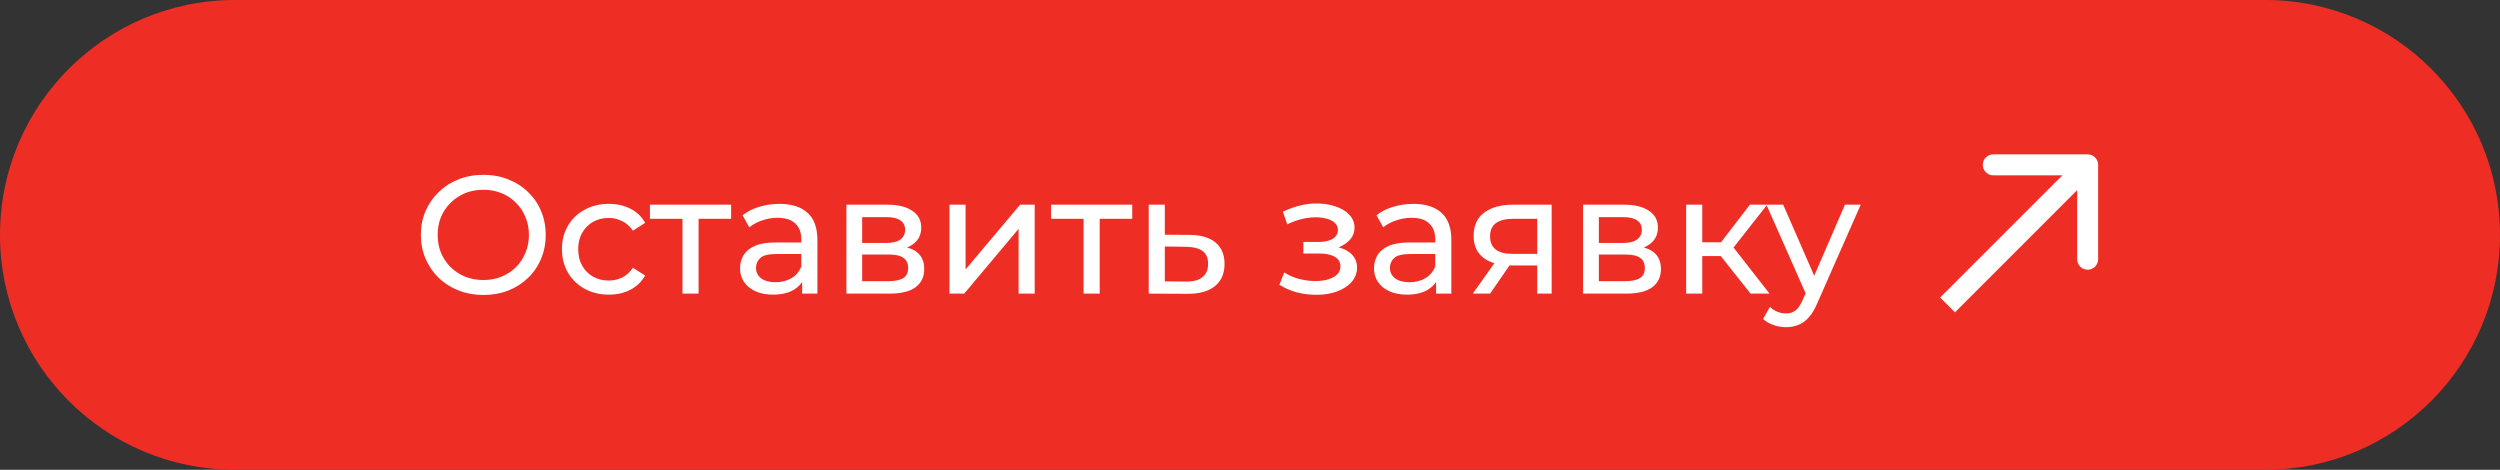 <?xml version="1.0" encoding="UTF-8"?> <svg xmlns="http://www.w3.org/2000/svg" width="298" height="56" viewBox="0 0 298 56" fill="none"><rect x="0" y="0" width="298" height="56" fill="#333333" stroke="none"/><path d="M0 28C0 12.536 12.536 0 28 0H270C285.464 0 298 12.536 298 28C298 43.464 285.464 56 270 56H28C12.536 56 0 43.464 0 28Z" fill="#EE2E24"></path><path d="M57.628 35.16C56.562 35.16 55.568 34.98 54.648 34.62C53.742 34.26 52.955 33.76 52.288 33.12C51.622 32.467 51.102 31.707 50.728 30.84C50.355 29.973 50.168 29.027 50.168 28C50.168 26.973 50.355 26.027 50.728 25.16C51.102 24.293 51.622 23.54 52.288 22.9C52.955 22.247 53.742 21.74 54.648 21.38C55.555 21.02 56.548 20.84 57.628 20.84C58.695 20.84 59.675 21.02 60.568 21.38C61.475 21.727 62.262 22.227 62.928 22.88C63.608 23.52 64.128 24.273 64.488 25.14C64.862 26.007 65.048 26.96 65.048 28C65.048 29.04 64.862 29.993 64.488 30.86C64.128 31.727 63.608 32.487 62.928 33.14C62.262 33.78 61.475 34.28 60.568 34.64C59.675 34.987 58.695 35.16 57.628 35.16ZM57.628 33.38C58.402 33.38 59.115 33.247 59.768 32.98C60.435 32.713 61.008 32.34 61.488 31.86C61.982 31.367 62.362 30.793 62.628 30.14C62.908 29.487 63.048 28.773 63.048 28C63.048 27.227 62.908 26.513 62.628 25.86C62.362 25.207 61.982 24.64 61.488 24.16C61.008 23.667 60.435 23.287 59.768 23.02C59.115 22.753 58.402 22.62 57.628 22.62C56.842 22.62 56.115 22.753 55.448 23.02C54.795 23.287 54.222 23.667 53.728 24.16C53.235 24.64 52.848 25.207 52.568 25.86C52.302 26.513 52.168 27.227 52.168 28C52.168 28.773 52.302 29.487 52.568 30.14C52.848 30.793 53.235 31.367 53.728 31.86C54.222 32.34 54.795 32.713 55.448 32.98C56.115 33.247 56.842 33.38 57.628 33.38ZM72.582 35.12C71.502 35.12 70.535 34.887 69.682 34.42C68.842 33.953 68.182 33.313 67.702 32.5C67.222 31.687 66.982 30.753 66.982 29.7C66.982 28.647 67.222 27.713 67.702 26.9C68.182 26.087 68.842 25.453 69.682 25C70.535 24.533 71.502 24.3 72.582 24.3C73.542 24.3 74.395 24.493 75.142 24.88C75.902 25.253 76.488 25.813 76.902 26.56L75.442 27.5C75.095 26.98 74.668 26.6 74.162 26.36C73.668 26.107 73.135 25.98 72.562 25.98C71.868 25.98 71.248 26.133 70.702 26.44C70.155 26.747 69.722 27.18 69.402 27.74C69.082 28.287 68.922 28.94 68.922 29.7C68.922 30.46 69.082 31.12 69.402 31.68C69.722 32.24 70.155 32.673 70.702 32.98C71.248 33.287 71.868 33.44 72.562 33.44C73.135 33.44 73.668 33.32 74.162 33.08C74.668 32.827 75.095 32.44 75.442 31.92L76.902 32.84C76.488 33.573 75.902 34.14 75.142 34.54C74.395 34.927 73.542 35.12 72.582 35.12ZM81.351 35V25.58L81.831 26.08H77.471V24.4H87.151V26.08H82.811L83.271 25.58V35H81.351ZM95.614 35V32.76L95.514 32.34V28.52C95.514 27.707 95.274 27.08 94.794 26.64C94.327 26.187 93.621 25.96 92.674 25.96C92.047 25.96 91.434 26.067 90.834 26.28C90.234 26.48 89.727 26.753 89.314 27.1L88.514 25.66C89.061 25.22 89.714 24.887 90.474 24.66C91.247 24.42 92.054 24.3 92.894 24.3C94.347 24.3 95.467 24.653 96.254 25.36C97.041 26.067 97.434 27.147 97.434 28.6V35H95.614ZM92.134 35.12C91.347 35.12 90.654 34.987 90.054 34.72C89.467 34.453 89.014 34.087 88.694 33.62C88.374 33.14 88.214 32.6 88.214 32C88.214 31.427 88.347 30.907 88.614 30.44C88.894 29.973 89.341 29.6 89.954 29.32C90.581 29.04 91.421 28.9 92.474 28.9H95.834V30.28H92.554C91.594 30.28 90.947 30.44 90.614 30.76C90.281 31.08 90.114 31.467 90.114 31.92C90.114 32.44 90.321 32.86 90.734 33.18C91.147 33.487 91.721 33.64 92.454 33.64C93.174 33.64 93.801 33.48 94.334 33.16C94.881 32.84 95.274 32.373 95.514 31.76L95.894 33.08C95.641 33.707 95.194 34.207 94.554 34.58C93.914 34.94 93.107 35.12 92.134 35.12ZM100.891 35V24.4H105.811C107.051 24.4 108.025 24.64 108.731 25.12C109.451 25.587 109.811 26.253 109.811 27.12C109.811 27.987 109.471 28.66 108.791 29.14C108.125 29.607 107.238 29.84 106.131 29.84L106.431 29.32C107.698 29.32 108.638 29.553 109.251 30.02C109.865 30.487 110.171 31.173 110.171 32.08C110.171 33 109.825 33.72 109.131 34.24C108.451 34.747 107.405 35 105.991 35H100.891ZM102.771 33.52H105.851C106.651 33.52 107.251 33.4 107.651 33.16C108.051 32.907 108.251 32.507 108.251 31.96C108.251 31.4 108.065 30.993 107.691 30.74C107.331 30.473 106.758 30.34 105.971 30.34H102.771V33.52ZM102.771 28.96H105.651C106.385 28.96 106.938 28.827 107.311 28.56C107.698 28.28 107.891 27.893 107.891 27.4C107.891 26.893 107.698 26.513 107.311 26.26C106.938 26.007 106.385 25.88 105.651 25.88H102.771V28.96ZM113.176 35V24.4H115.096V32.12L121.596 24.4H123.336V35H121.416V27.28L114.936 35H113.176ZM129.163 35V25.58L129.643 26.08H125.283V24.4H134.963V26.08H130.623L131.083 25.58V35H129.163ZM141.826 28C143.173 28.013 144.2 28.32 144.906 28.92C145.613 29.52 145.966 30.367 145.966 31.46C145.966 32.607 145.58 33.493 144.806 34.12C144.033 34.733 142.94 35.033 141.526 35.02L136.926 35V24.4H138.846V27.98L141.826 28ZM141.366 33.56C142.233 33.573 142.886 33.4 143.326 33.04C143.78 32.68 144.006 32.147 144.006 31.44C144.006 30.747 143.786 30.24 143.346 29.92C142.906 29.6 142.246 29.433 141.366 29.42L138.846 29.38V33.54L141.366 33.56ZM156.901 35.14C156.101 35.14 155.315 35.04 154.541 34.84C153.781 34.627 153.101 34.327 152.501 33.94L153.081 32.48C153.588 32.8 154.168 33.053 154.821 33.24C155.475 33.413 156.135 33.5 156.801 33.5C157.415 33.5 157.941 33.427 158.381 33.28C158.835 33.133 159.181 32.933 159.421 32.68C159.661 32.413 159.781 32.107 159.781 31.76C159.781 31.267 159.561 30.887 159.121 30.62C158.681 30.353 158.068 30.22 157.281 30.22H155.361V28.84H157.161C157.628 28.84 158.035 28.787 158.381 28.68C158.728 28.573 158.995 28.413 159.181 28.2C159.381 27.973 159.481 27.713 159.481 27.42C159.481 27.1 159.368 26.827 159.141 26.6C158.915 26.373 158.595 26.2 158.181 26.08C157.781 25.96 157.308 25.9 156.761 25.9C156.228 25.913 155.681 25.987 155.121 26.12C154.575 26.253 154.015 26.46 153.441 26.74L152.921 25.24C153.561 24.933 154.188 24.7 154.801 24.54C155.428 24.367 156.048 24.273 156.661 24.26C157.581 24.233 158.401 24.34 159.121 24.58C159.841 24.807 160.408 25.14 160.821 25.58C161.248 26.02 161.461 26.54 161.461 27.14C161.461 27.647 161.301 28.1 160.981 28.5C160.661 28.887 160.235 29.193 159.701 29.42C159.168 29.647 158.555 29.76 157.861 29.76L157.941 29.3C159.128 29.3 160.061 29.533 160.741 30C161.421 30.467 161.761 31.1 161.761 31.9C161.761 32.54 161.548 33.107 161.121 33.6C160.695 34.08 160.115 34.46 159.381 34.74C158.661 35.007 157.835 35.14 156.901 35.14ZM171.18 35V32.76L171.08 32.34V28.52C171.08 27.707 170.84 27.08 170.36 26.64C169.894 26.187 169.187 25.96 168.24 25.96C167.614 25.96 167 26.067 166.4 26.28C165.8 26.48 165.294 26.753 164.88 27.1L164.08 25.66C164.627 25.22 165.28 24.887 166.04 24.66C166.814 24.42 167.62 24.3 168.46 24.3C169.914 24.3 171.034 24.653 171.82 25.36C172.607 26.067 173 27.147 173 28.6V35H171.18ZM167.7 35.12C166.914 35.12 166.22 34.987 165.62 34.72C165.034 34.453 164.58 34.087 164.26 33.62C163.94 33.14 163.78 32.6 163.78 32C163.78 31.427 163.914 30.907 164.18 30.44C164.46 29.973 164.907 29.6 165.52 29.32C166.147 29.04 166.987 28.9 168.04 28.9H171.4V30.28H168.12C167.16 30.28 166.514 30.44 166.18 30.76C165.847 31.08 165.68 31.467 165.68 31.92C165.68 32.44 165.887 32.86 166.3 33.18C166.714 33.487 167.287 33.64 168.02 33.64C168.74 33.64 169.367 33.48 169.9 33.16C170.447 32.84 170.84 32.373 171.08 31.76L171.46 33.08C171.207 33.707 170.76 34.207 170.12 34.58C169.48 34.94 168.674 35.12 167.7 35.12ZM183.238 35V31.28L183.538 31.64H180.158C178.744 31.64 177.638 31.34 176.838 30.74C176.051 30.14 175.658 29.267 175.658 28.12C175.658 26.893 176.078 25.967 176.918 25.34C177.771 24.713 178.904 24.4 180.318 24.4H184.958V35H183.238ZM175.558 35L178.438 30.94H180.418L177.618 35H175.558ZM183.238 30.68V25.54L183.538 26.08H180.378C179.498 26.08 178.818 26.247 178.338 26.58C177.858 26.9 177.618 27.433 177.618 28.18C177.618 29.567 178.511 30.26 180.298 30.26H183.538L183.238 30.68ZM188.704 35V24.4H193.624C194.864 24.4 195.837 24.64 196.544 25.12C197.264 25.587 197.624 26.253 197.624 27.12C197.624 27.987 197.284 28.66 196.604 29.14C195.937 29.607 195.05 29.84 193.944 29.84L194.244 29.32C195.51 29.32 196.45 29.553 197.064 30.02C197.677 30.487 197.984 31.173 197.984 32.08C197.984 33 197.637 33.72 196.944 34.24C196.264 34.747 195.217 35 193.804 35H188.704ZM190.584 33.52H193.664C194.464 33.52 195.064 33.4 195.464 33.16C195.864 32.907 196.064 32.507 196.064 31.96C196.064 31.4 195.877 30.993 195.504 30.74C195.144 30.473 194.57 30.34 193.784 30.34H190.584V33.52ZM190.584 28.96H193.464C194.197 28.96 194.75 28.827 195.124 28.56C195.51 28.28 195.704 27.893 195.704 27.4C195.704 26.893 195.51 26.513 195.124 26.26C194.75 26.007 194.197 25.88 193.464 25.88H190.584V28.96ZM208.669 35L204.569 29.84L206.149 28.88L210.929 35H208.669ZM200.989 35V24.4H202.909V35H200.989ZM202.329 30.52V28.88H205.829V30.52H202.329ZM206.309 29.92L204.529 29.68L208.589 24.4H210.649L206.309 29.92ZM212.877 39C212.37 39 211.877 38.913 211.397 38.74C210.917 38.58 210.503 38.34 210.157 38.02L210.977 36.58C211.243 36.833 211.537 37.027 211.857 37.16C212.177 37.293 212.517 37.36 212.877 37.36C213.343 37.36 213.73 37.24 214.037 37C214.343 36.76 214.63 36.333 214.897 35.72L215.557 34.26L215.757 34.02L219.917 24.4H221.797L216.657 36.06C216.35 36.807 216.003 37.393 215.617 37.82C215.243 38.247 214.83 38.547 214.377 38.72C213.923 38.907 213.423 39 212.877 39ZM215.397 35.34L210.557 24.4H212.557L216.677 33.84L215.397 35.34Z" fill="white"></path><path d="M250.098 19.65C250.098 18.96 249.538 18.4 248.848 18.4L237.598 18.4C236.907 18.4 236.348 18.96 236.348 19.65C236.348 20.341 236.907 20.9 237.598 20.9L247.598 20.9L247.598 30.9C247.598 31.591 248.157 32.15 248.848 32.15C249.538 32.15 250.098 31.591 250.098 30.9L250.098 19.65ZM233.032 37.233L249.732 20.534L247.964 18.767L231.265 35.465L233.032 37.233Z" fill="white"></path></svg> 